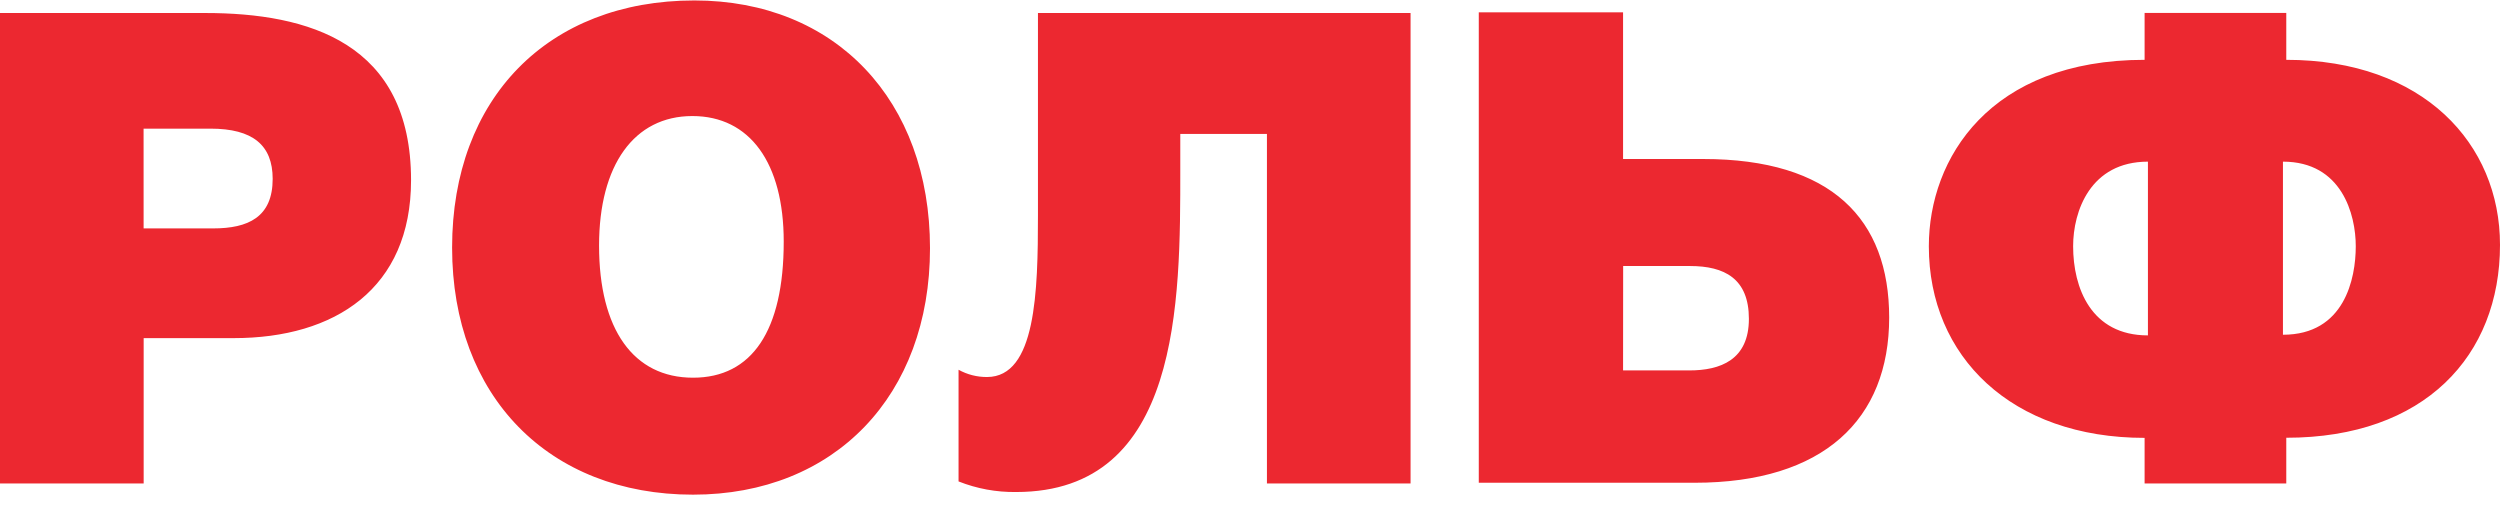 <svg width="88" height="18" viewBox="0 0 88 18" fill="none" xmlns="http://www.w3.org/2000/svg">
<path fill-rule="evenodd" clip-rule="evenodd" d="M32.736 8.737C32.736 13.924 29.381 17.412 24.395 17.412C19.316 17.412 15.914 13.947 15.914 8.715C15.914 3.459 19.293 0.016 24.442 0.016C29.405 0.016 32.736 3.528 32.736 8.737ZM21.087 8.644C21.087 11.597 22.298 13.295 24.395 13.295C26.468 13.295 27.587 11.645 27.587 8.504C27.587 5.737 26.398 4.085 24.371 4.085C22.322 4.085 21.087 5.807 21.087 8.643V8.644ZM7.223 0.458C10.858 0.458 14.469 1.505 14.469 6.344C14.469 10.158 11.79 11.902 8.225 11.902H5.057V17.019H0V0.458L7.223 0.458ZM5.055 8.04H7.501C8.736 8.04 9.598 7.645 9.598 6.296C9.598 5.11 8.899 4.528 7.408 4.528H5.054L5.055 8.04ZM49.652 17.017V0.458H36.536V7.573C36.536 10.271 36.467 13.271 34.742 13.271C34.392 13.273 34.047 13.185 33.741 13.015V16.946C34.385 17.202 35.074 17.329 35.768 17.319C41.551 17.319 41.548 10.647 41.546 5.958V4.715H44.596V17.017L49.652 17.017ZM57.132 5.597H59.951C64.471 5.597 66.499 7.713 66.499 11.178C66.499 14.76 64.194 16.993 59.649 16.993H52.053V0.434H57.132V5.597ZM57.132 13.039H59.464C60.559 13.039 61.561 12.667 61.561 11.224C61.561 9.804 60.699 9.364 59.488 9.364H57.135L57.132 13.039ZM80.477 17.018V15.409C85.344 15.409 88 12.525 88 8.618C88 5.06 85.299 2.106 80.477 2.106V0.455H75.49V2.106C70.038 2.106 67.895 5.575 67.895 8.669C67.895 12.552 70.807 15.413 75.49 15.413V17.018H80.477ZM72.974 8.667C72.974 7.434 73.58 5.69 75.607 5.69V11.806C73.603 11.806 72.974 10.131 72.974 8.667ZM80.36 11.783V5.69C82.433 5.69 82.923 7.55 82.923 8.667C82.923 9.806 82.529 11.783 80.36 11.783Z" fill="#EC2830"/>
</svg>
